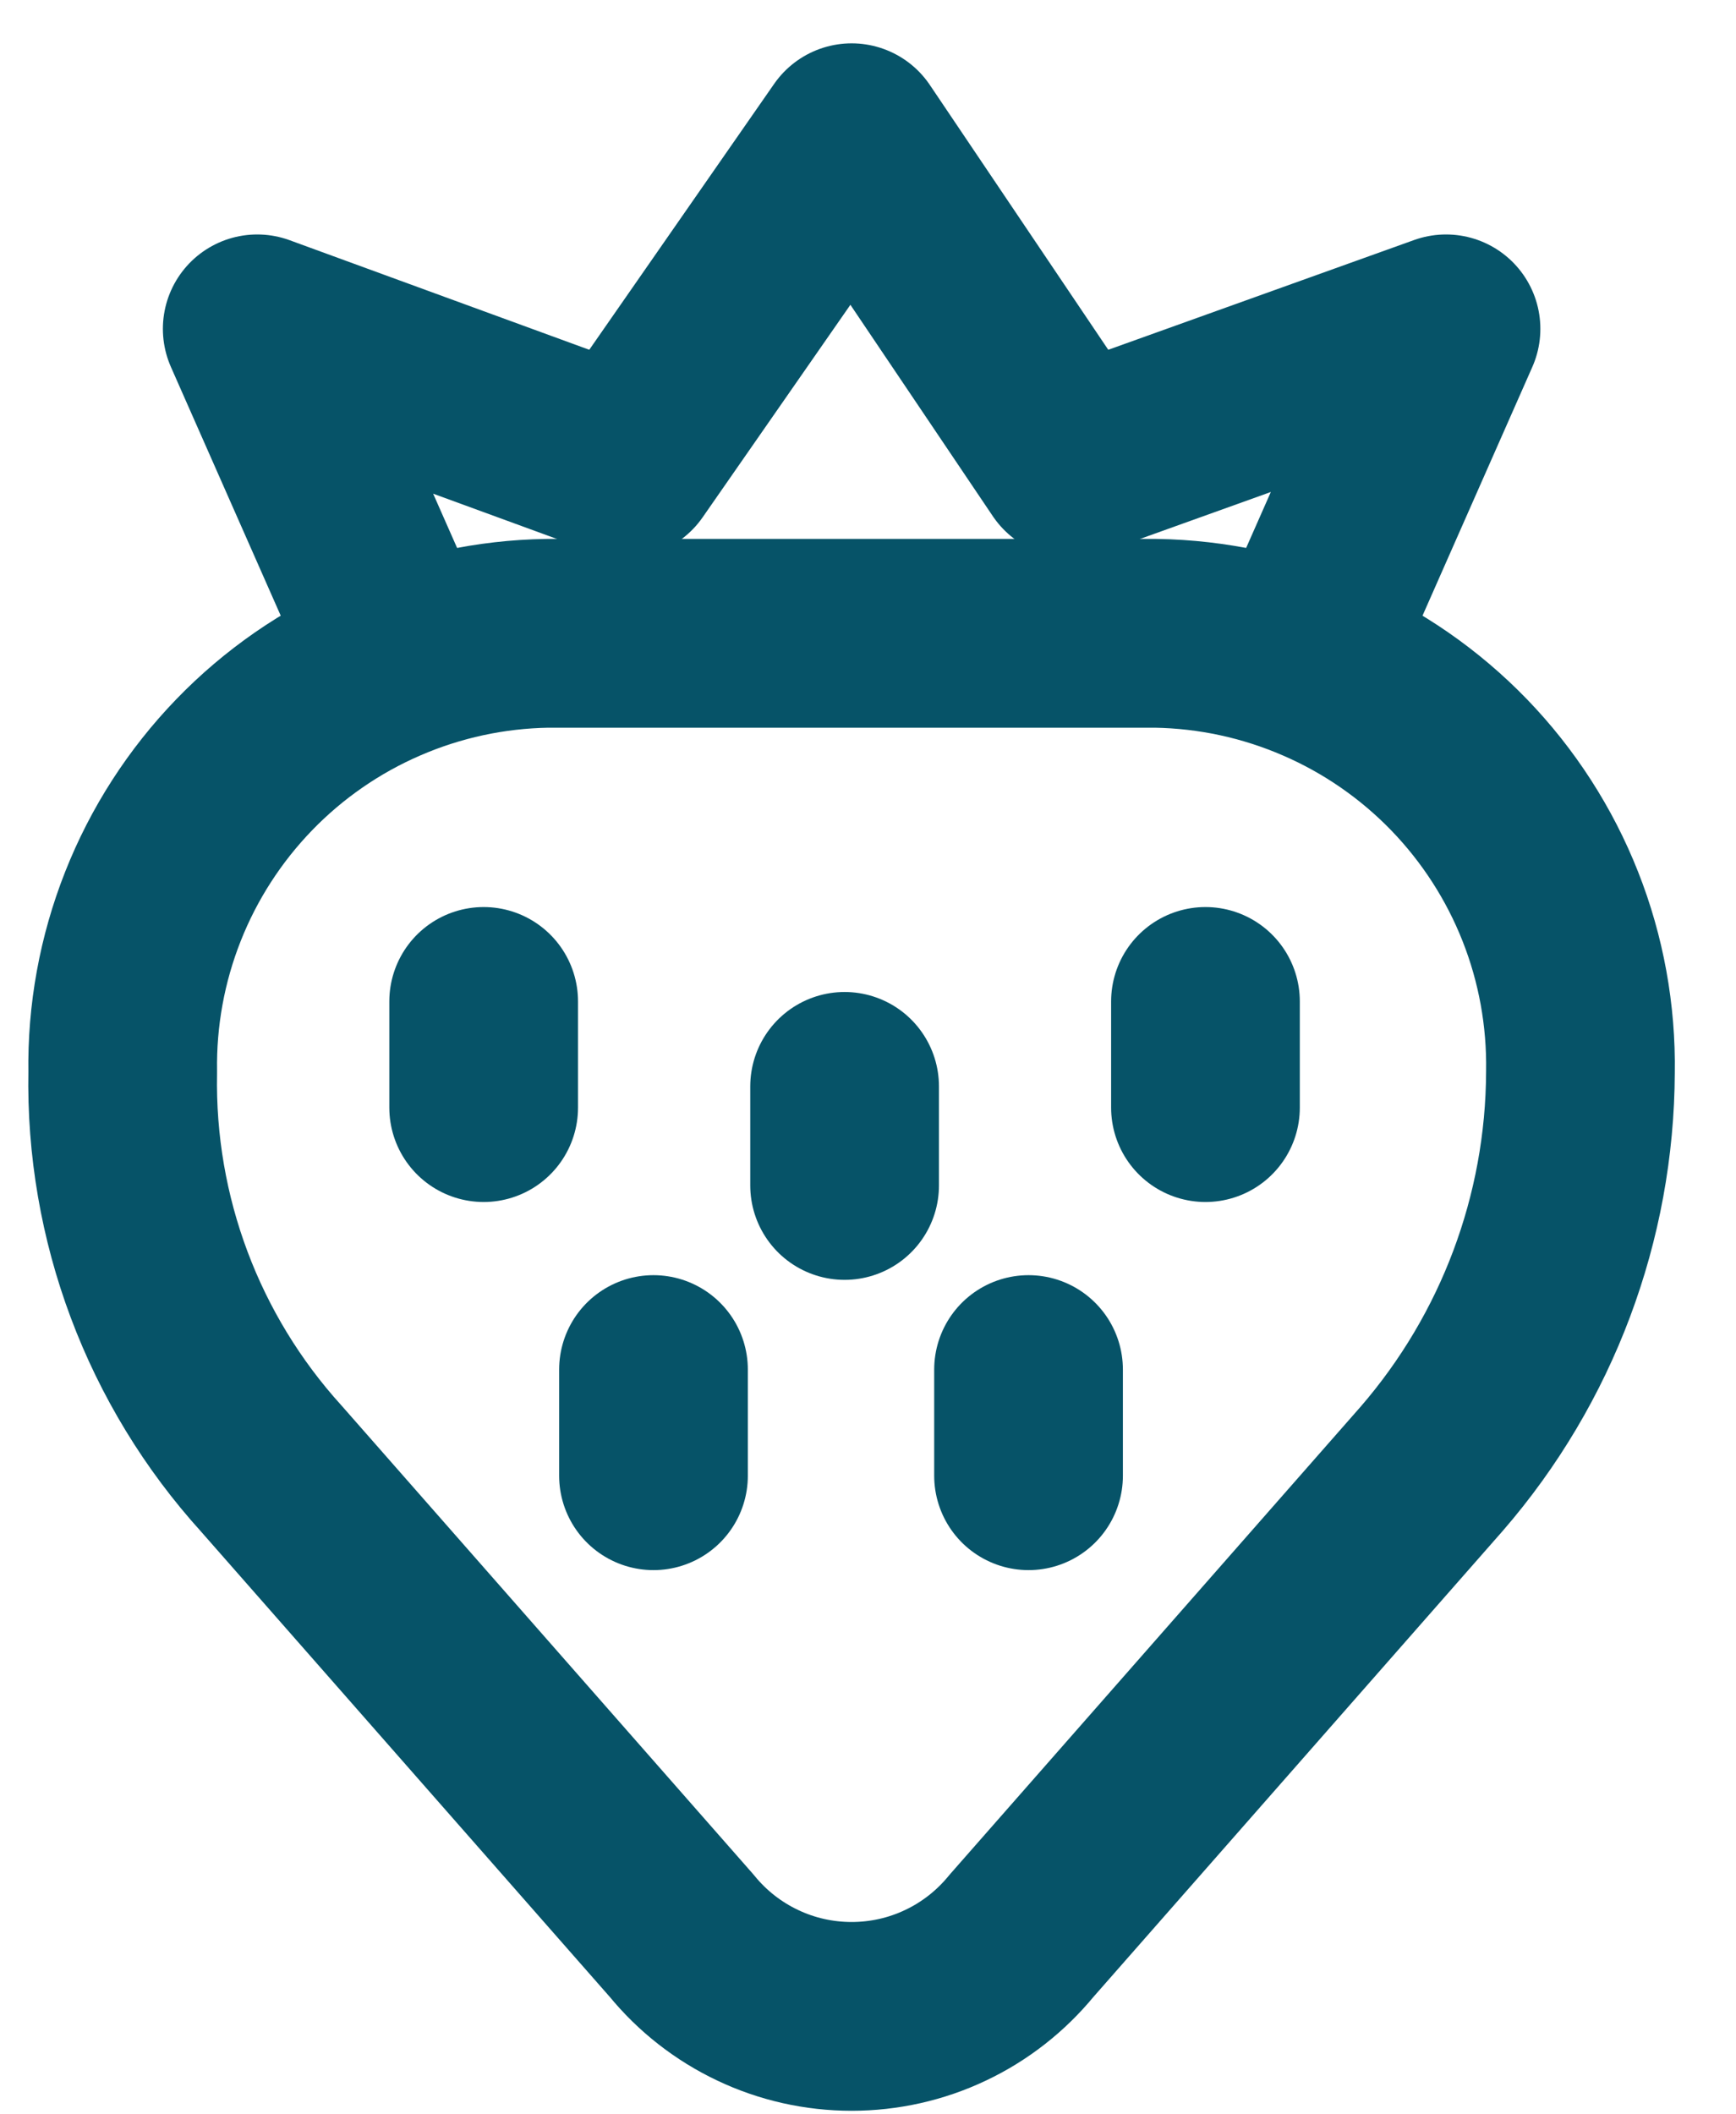 <svg width="23" height="28" viewBox="0 0 23 28" fill="none" xmlns="http://www.w3.org/2000/svg">
<path d="M17.377 8.387L19.158 4.355L14.19 6.137L11.283 1.824L8.283 6.137L3.408 4.355L5.189 8.387" stroke="#065368" stroke-width="2.5" stroke-linecap="round" stroke-linejoin="round"/>
<path d="M11.19 14.387V15.699" stroke="#065368" stroke-width="2.5" stroke-linecap="round" stroke-linejoin="round"/>
<path d="M6.408 13.262V14.668" stroke="#065368" stroke-width="2.5" stroke-linecap="round" stroke-linejoin="round"/>
<path d="M15.971 13.262V14.668" stroke="#065368" stroke-width="2.5" stroke-linecap="round" stroke-linejoin="round"/>
<path d="M13.627 18.137V19.543" stroke="#065368" stroke-width="2.5" stroke-linecap="round" stroke-linejoin="round"/>
<path d="M8.658 18.137V19.543" stroke="#065368" stroke-width="2.5" stroke-linecap="round" stroke-linejoin="round"/>
<path d="M9.033 25.637C9.305 25.97 9.649 26.239 10.038 26.423C10.427 26.608 10.852 26.703 11.283 26.703C11.713 26.703 12.139 26.608 12.528 26.423C12.917 26.239 13.26 25.97 13.533 25.637L18.97 19.449C20.233 17.991 20.932 16.128 20.939 14.199C20.951 13.448 20.816 12.702 20.54 12.004C20.264 11.305 19.853 10.668 19.331 10.128C18.808 9.588 18.184 9.156 17.495 8.858C16.806 8.559 16.065 8.399 15.314 8.387H7.251C6.5 8.399 5.759 8.559 5.07 8.858C4.381 9.156 3.757 9.588 3.235 10.128C2.713 10.668 2.302 11.305 2.026 12.004C1.75 12.702 1.614 13.448 1.626 14.199C1.589 16.136 2.293 18.014 3.595 19.449L9.033 25.637Z" stroke="#065368" stroke-width="2.5" stroke-linecap="round" stroke-linejoin="round"/>
</svg>
